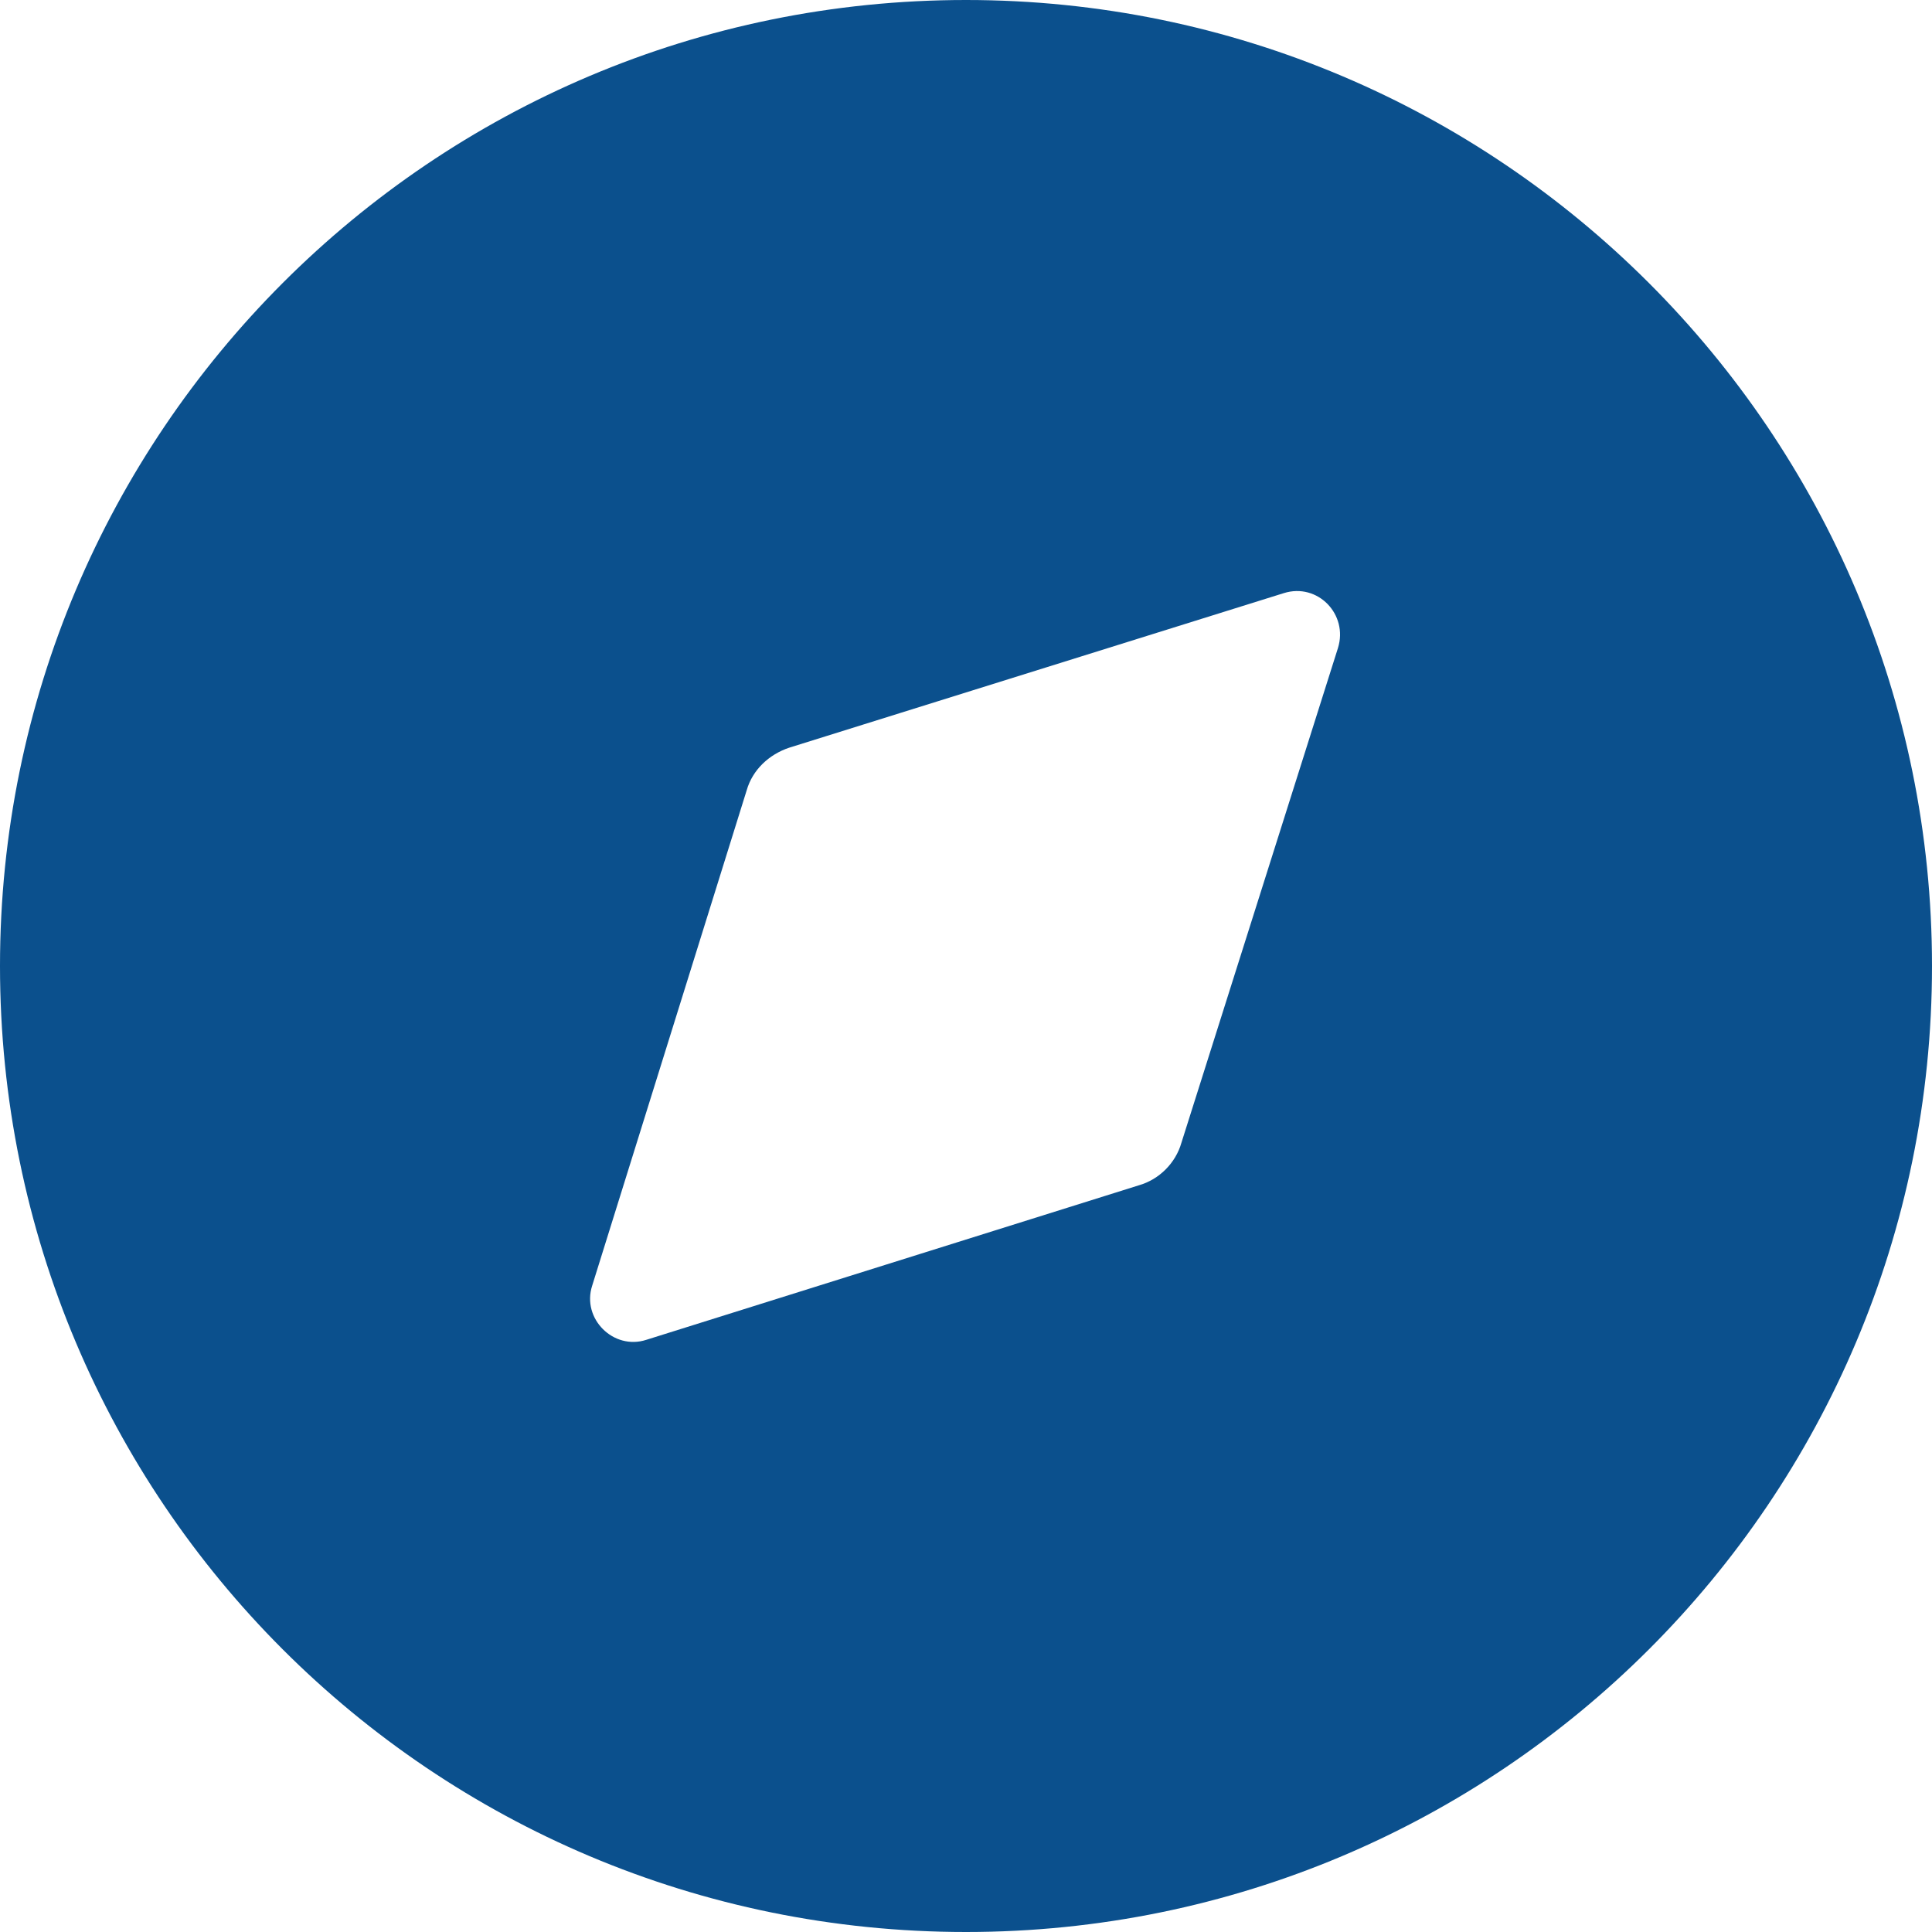<?xml version="1.0" encoding="UTF-8"?> <svg xmlns="http://www.w3.org/2000/svg" width="96" height="96" viewBox="0 0 96 96" fill="none"> <path d="M48 0C74.496 0 96 21.504 96 48C96 74.544 74.496 96 48 96C21.456 96 0 74.544 0 48C0 21.504 21.456 0 48 0ZM66.48 32.208C67.008 30.528 65.472 28.944 63.792 29.472L39.216 37.152C38.208 37.488 37.392 38.256 37.104 39.264L29.424 63.888C28.896 65.52 30.48 67.104 32.112 66.576L56.592 58.896C57.6 58.608 58.416 57.792 58.704 56.784L66.48 32.208Z" fill="#0B508D"></path> </svg> 